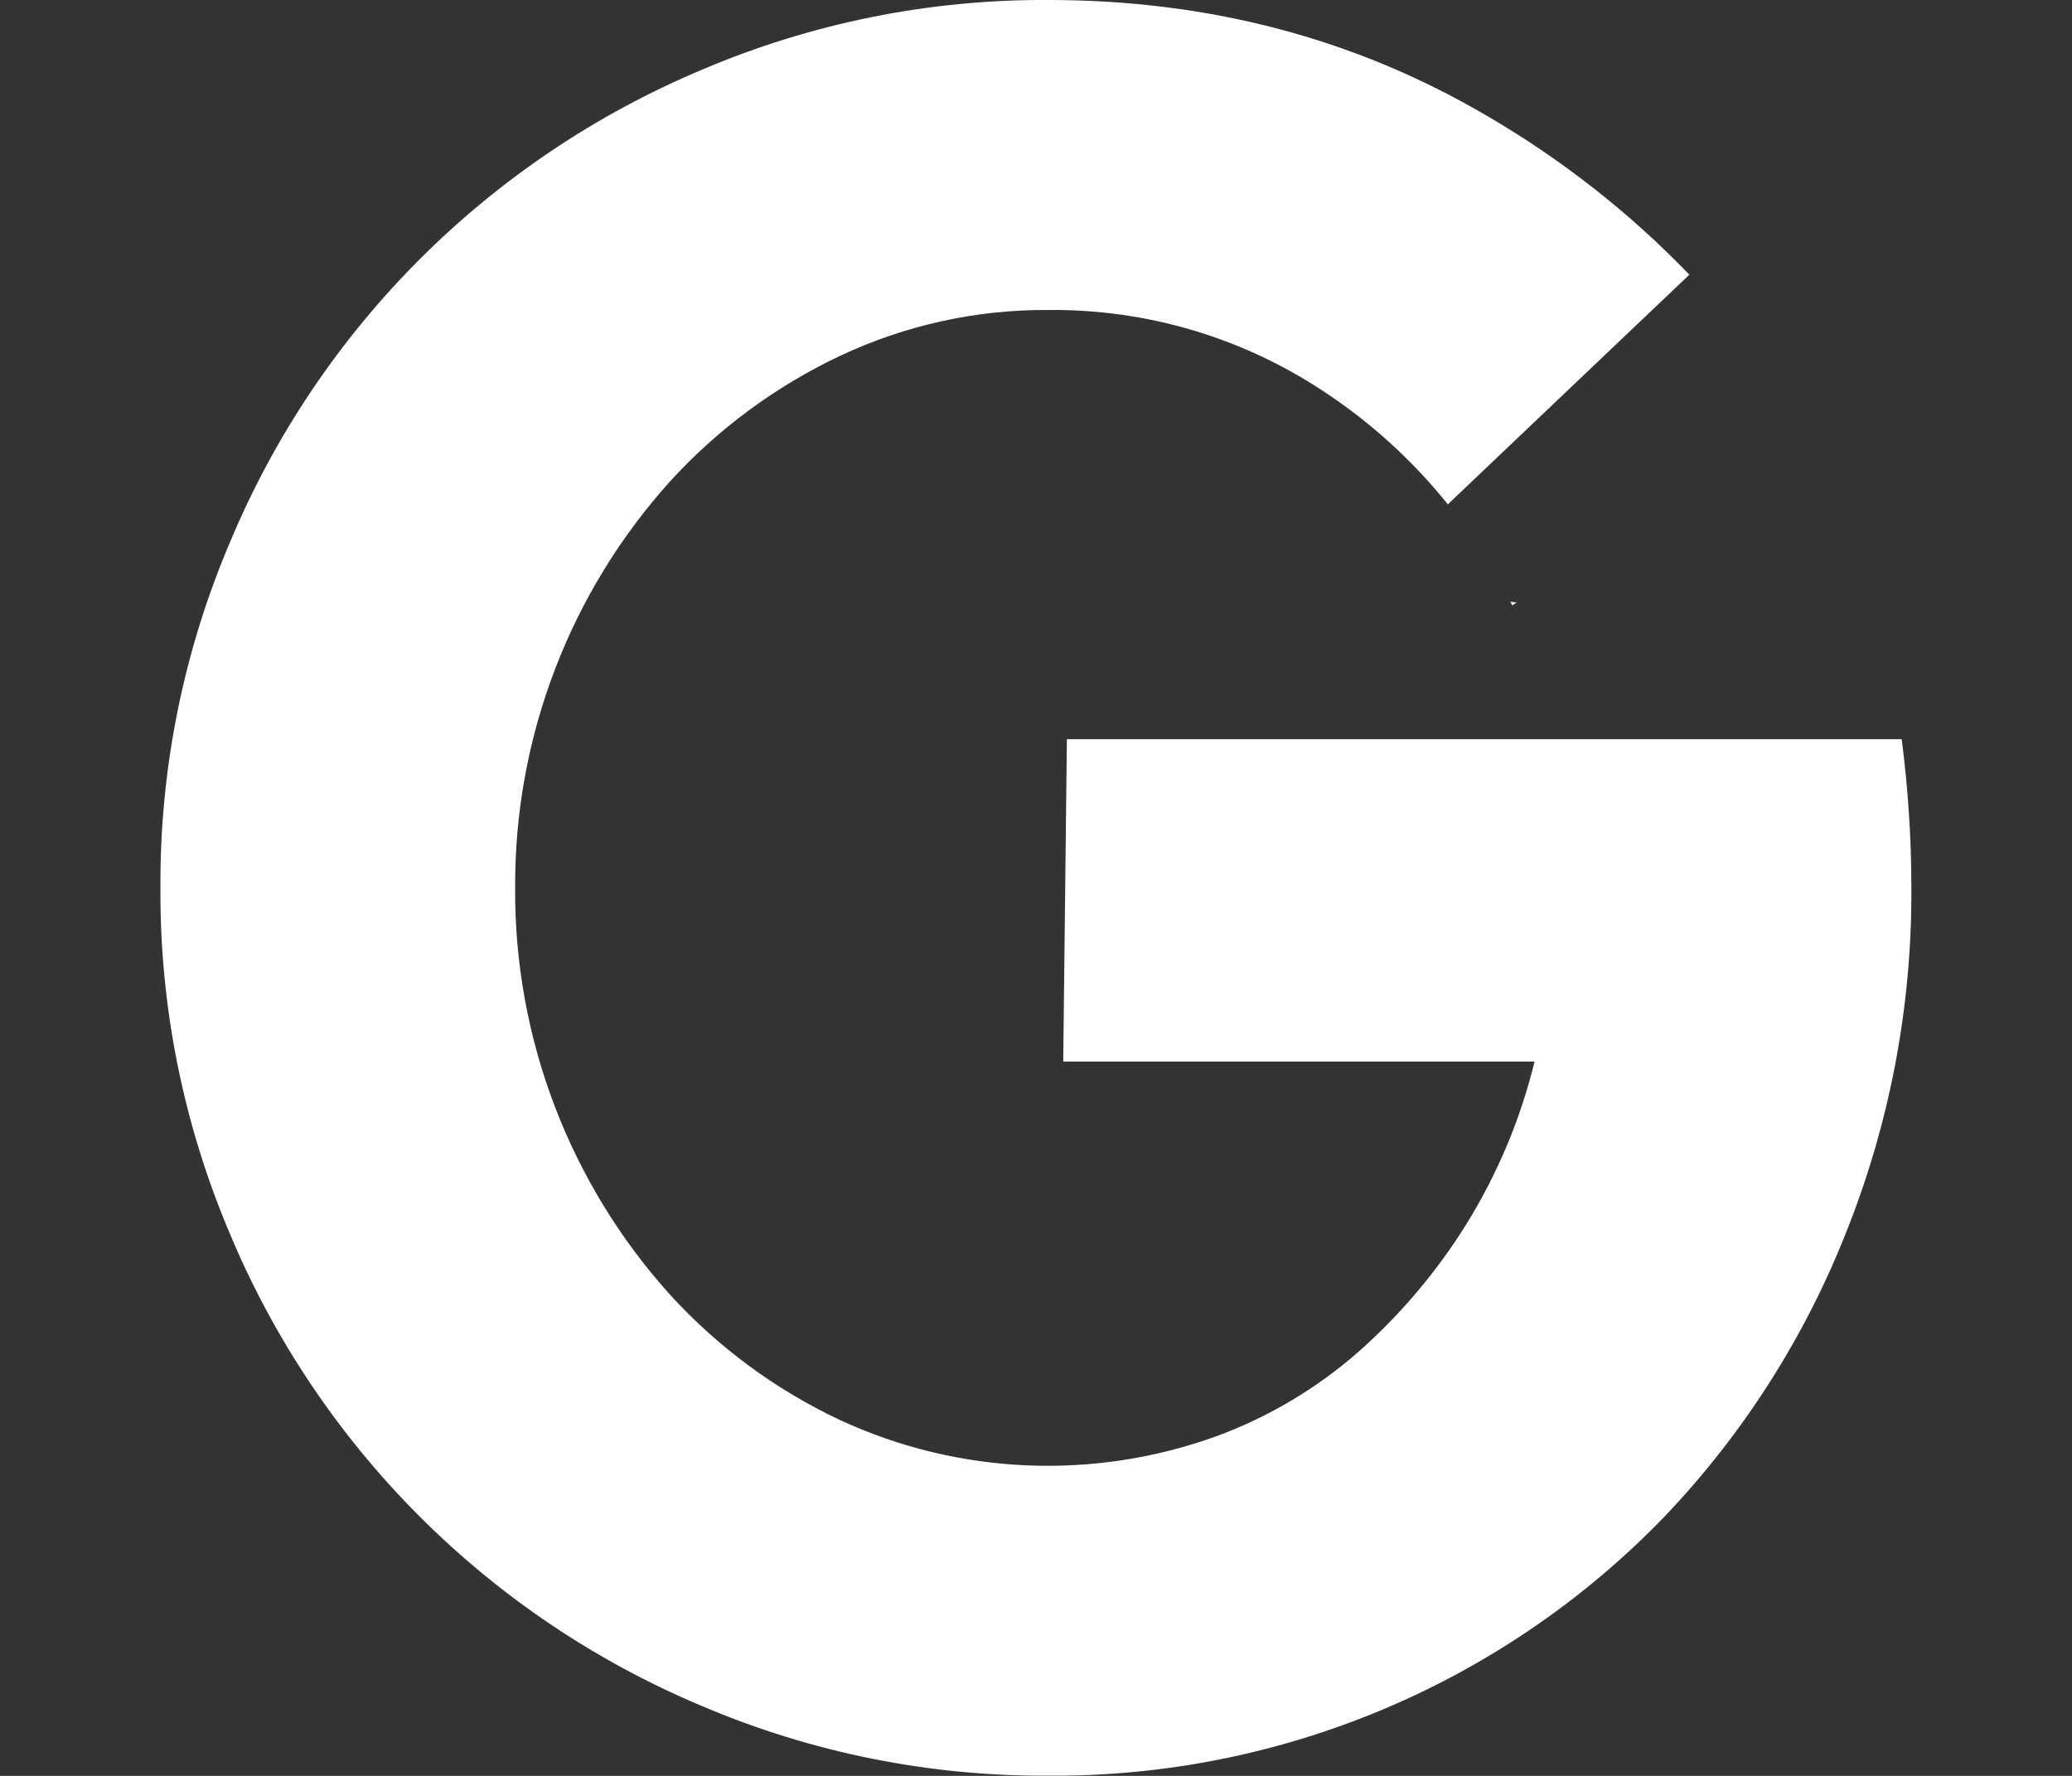 <?xml version="1.0" encoding="utf-8"?>
<!-- Generator: Adobe Illustrator 17.0.0, SVG Export Plug-In . SVG Version: 6.00 Build 0)  -->
<!DOCTYPE svg PUBLIC "-//W3C//DTD SVG 1.1//EN" "http://www.w3.org/Graphics/SVG/1.1/DTD/svg11.dtd">
<svg version="1.1" id="Layer_1" xmlns="http://www.w3.org/2000/svg" xmlns:xlink="http://www.w3.org/1999/xlink" x="0px" y="0px"
	 width="21px" height="18px" viewBox="0 0 21 18" enable-background="new 0 0 21 18" xml:space="preserve">
<rect x="0" y="0" width="21" height="18" fill="#333333" stroke="none"/>
<g id="Layer_2">
	<g id="Layer_1-2">
		<path fill="#FFFFFF" d="M19.274,7.492h-8.461l-0.037,3.268h4.777c-0.142,0.582-0.375,1.137-0.69,1.646
			c-0.3,0.482-0.669,0.919-1.094,1.295c-0.422,0.37-0.908,0.66-1.434,0.854c-1.246,0.453-2.621,0.395-3.824-0.163
			c-0.646-0.304-1.226-0.731-1.709-1.257C5.776,12.003,5.212,10.527,5.221,9C5.213,7.472,5.778,5.996,6.805,4.864
			c0.483-0.526,1.064-0.952,1.709-1.257c0.66-0.311,1.382-0.47,2.111-0.465c0.987-0.01,1.954,0.274,2.778,0.817
			c0.482,0.315,0.911,0.704,1.271,1.153l2.448-2.328c-0.609-0.632-1.303-1.175-2.062-1.616C13.73,0.389,12.252,0,10.626,0
			C9.421-0.007,8.229,0.233,7.121,0.704C4.957,1.61,3.237,3.33,2.332,5.493C1.859,6.602,1.619,7.795,1.626,9
			c-0.007,1.204,0.233,2.397,0.704,3.505c0.906,2.163,2.626,3.883,4.789,4.789c1.108,0.471,2.301,0.711,3.505,0.704
			c2.354,0.017,4.613-0.933,6.247-2.627c0.79-0.829,1.413-1.803,1.835-2.868c0.447-1.114,0.673-2.305,0.666-3.505
			c0-0.251-0.008-0.502-0.025-0.754C19.331,7.992,19.306,7.741,19.274,7.492z"/>
		<path fill="#FFFFFF" d="M15.371,6.107l-0.063-0.008c0.006,0.012,0.013,0.024,0.019,0.037L15.371,6.107z"/>
	</g>
</g>
</svg>
